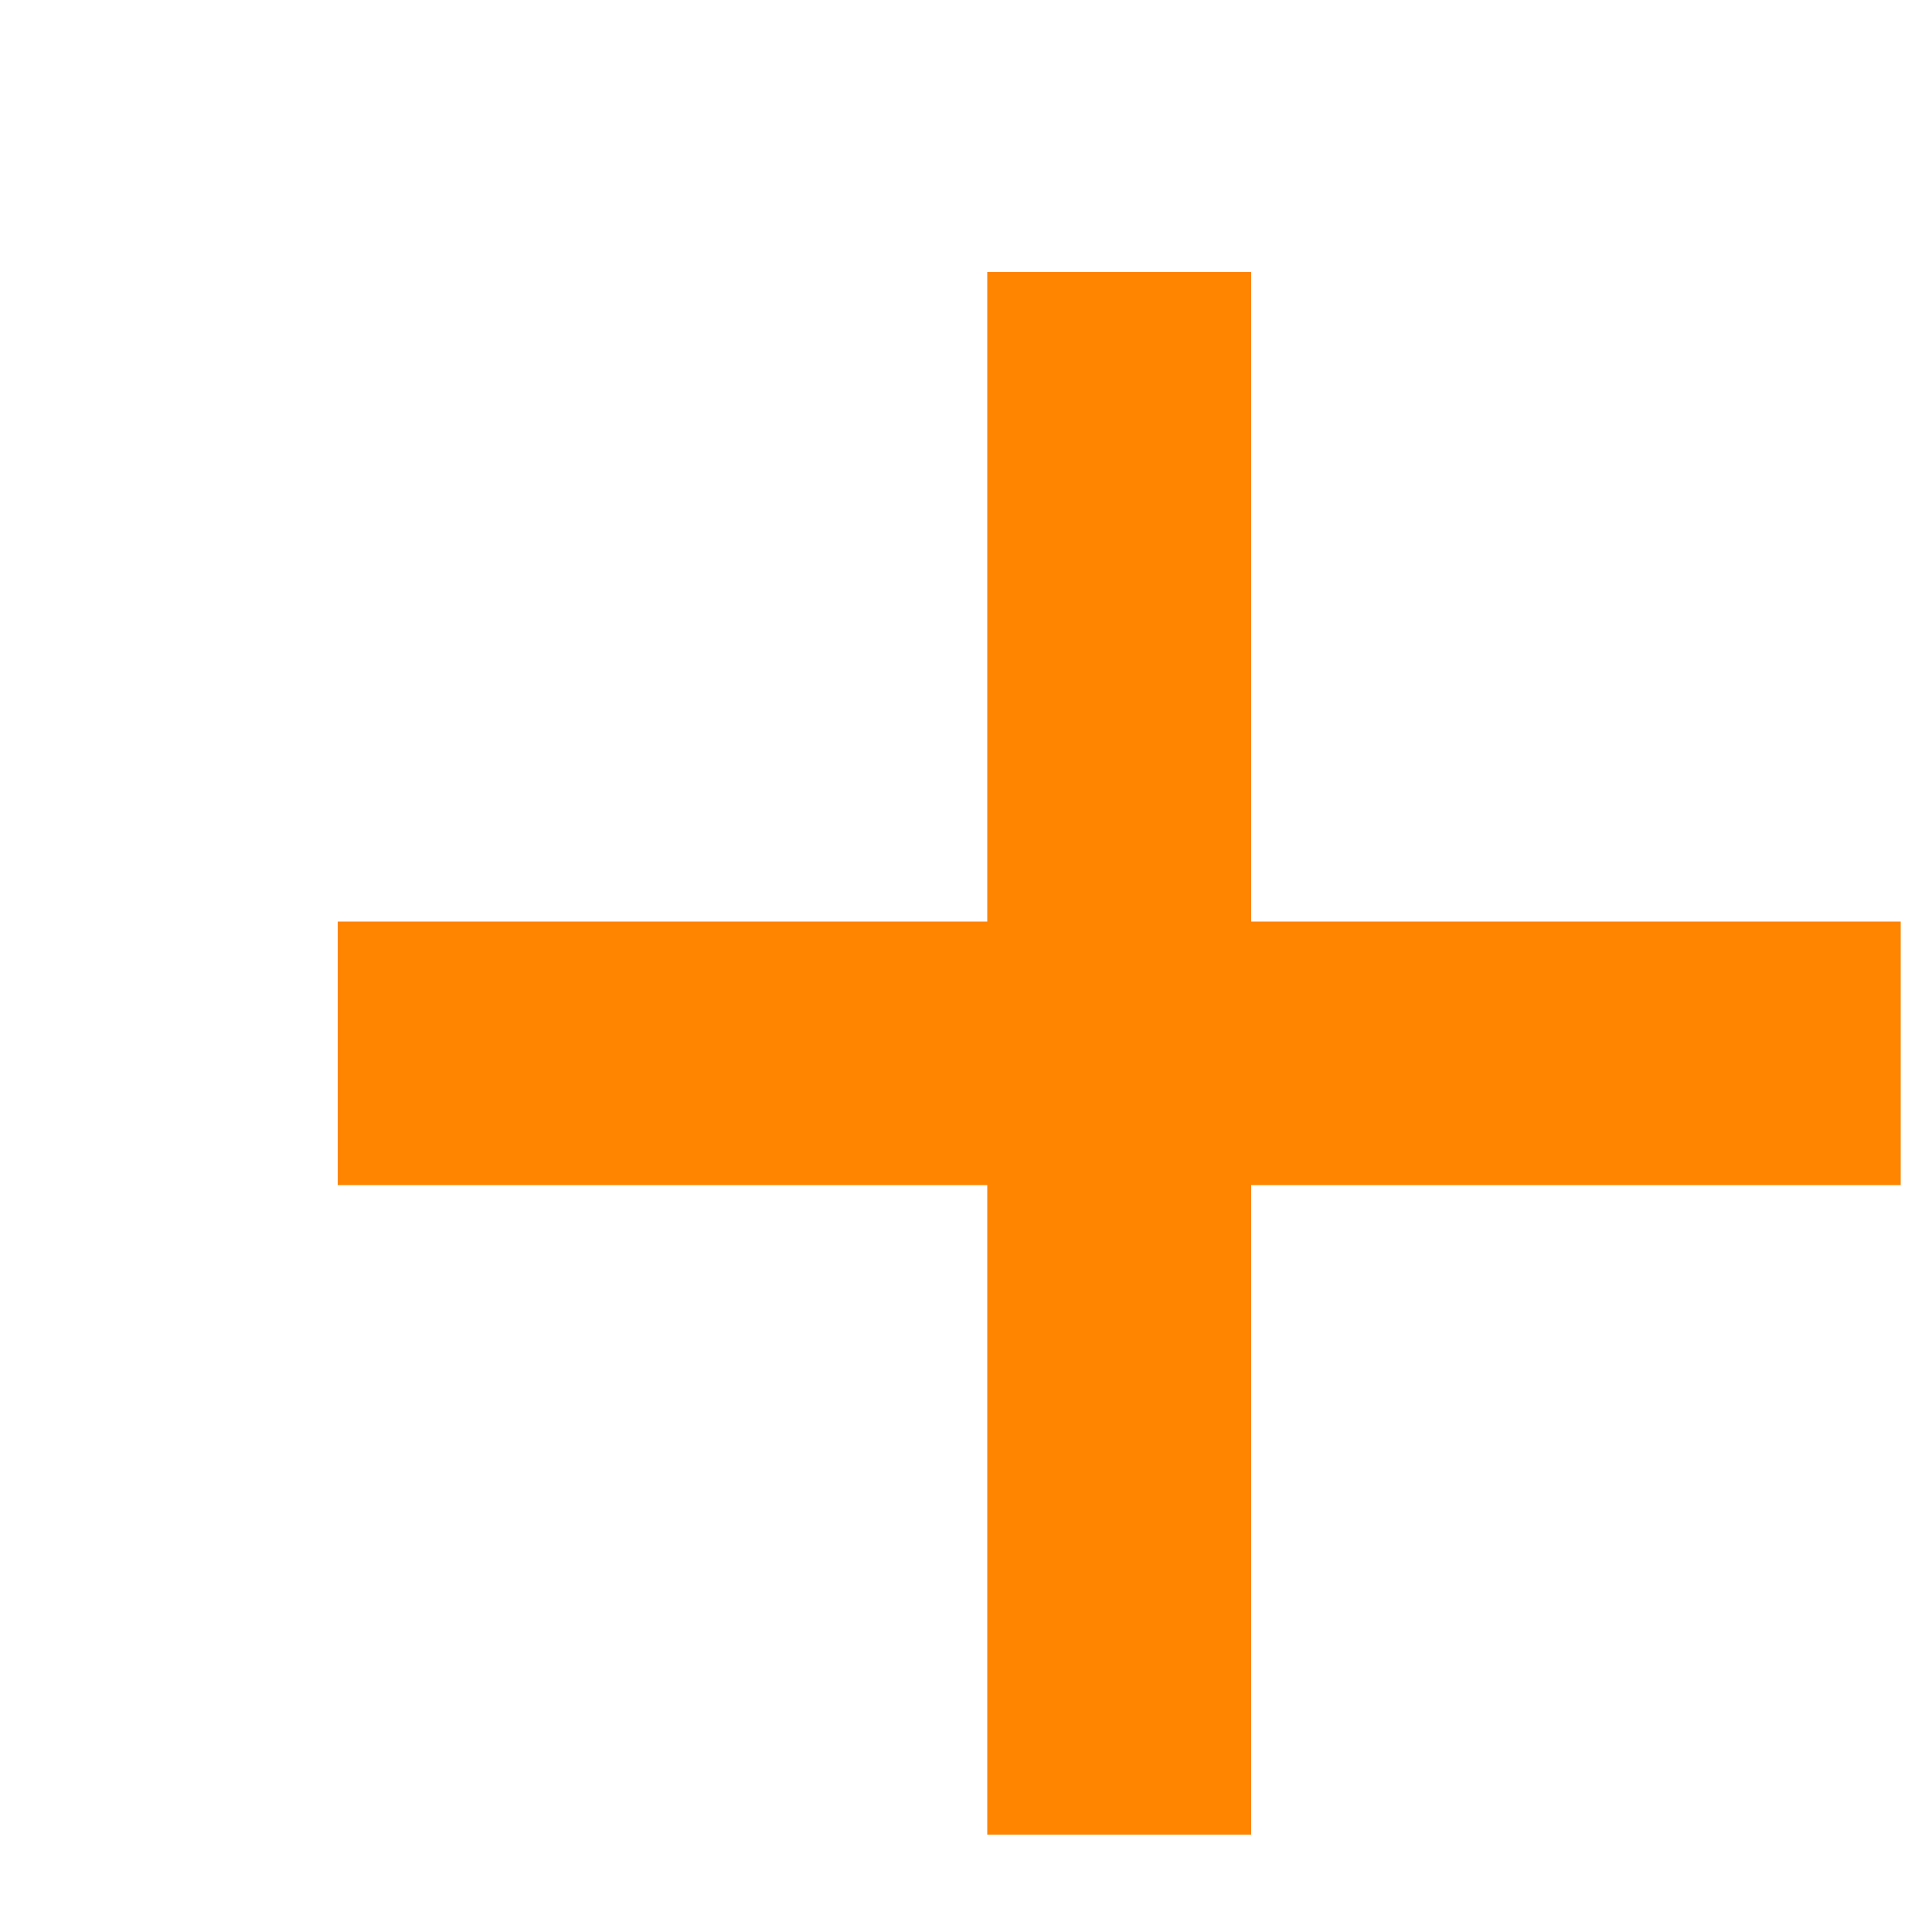 <svg width="5" height="5" viewBox="0 0 5 5" fill="none" xmlns="http://www.w3.org/2000/svg">
<path d="M0.874 2.385H2.555V0.704H3.238V2.385H4.919V3.067H3.238V4.748H2.555V3.067H0.874V2.385Z" fill="#FF8400"/>
</svg>
